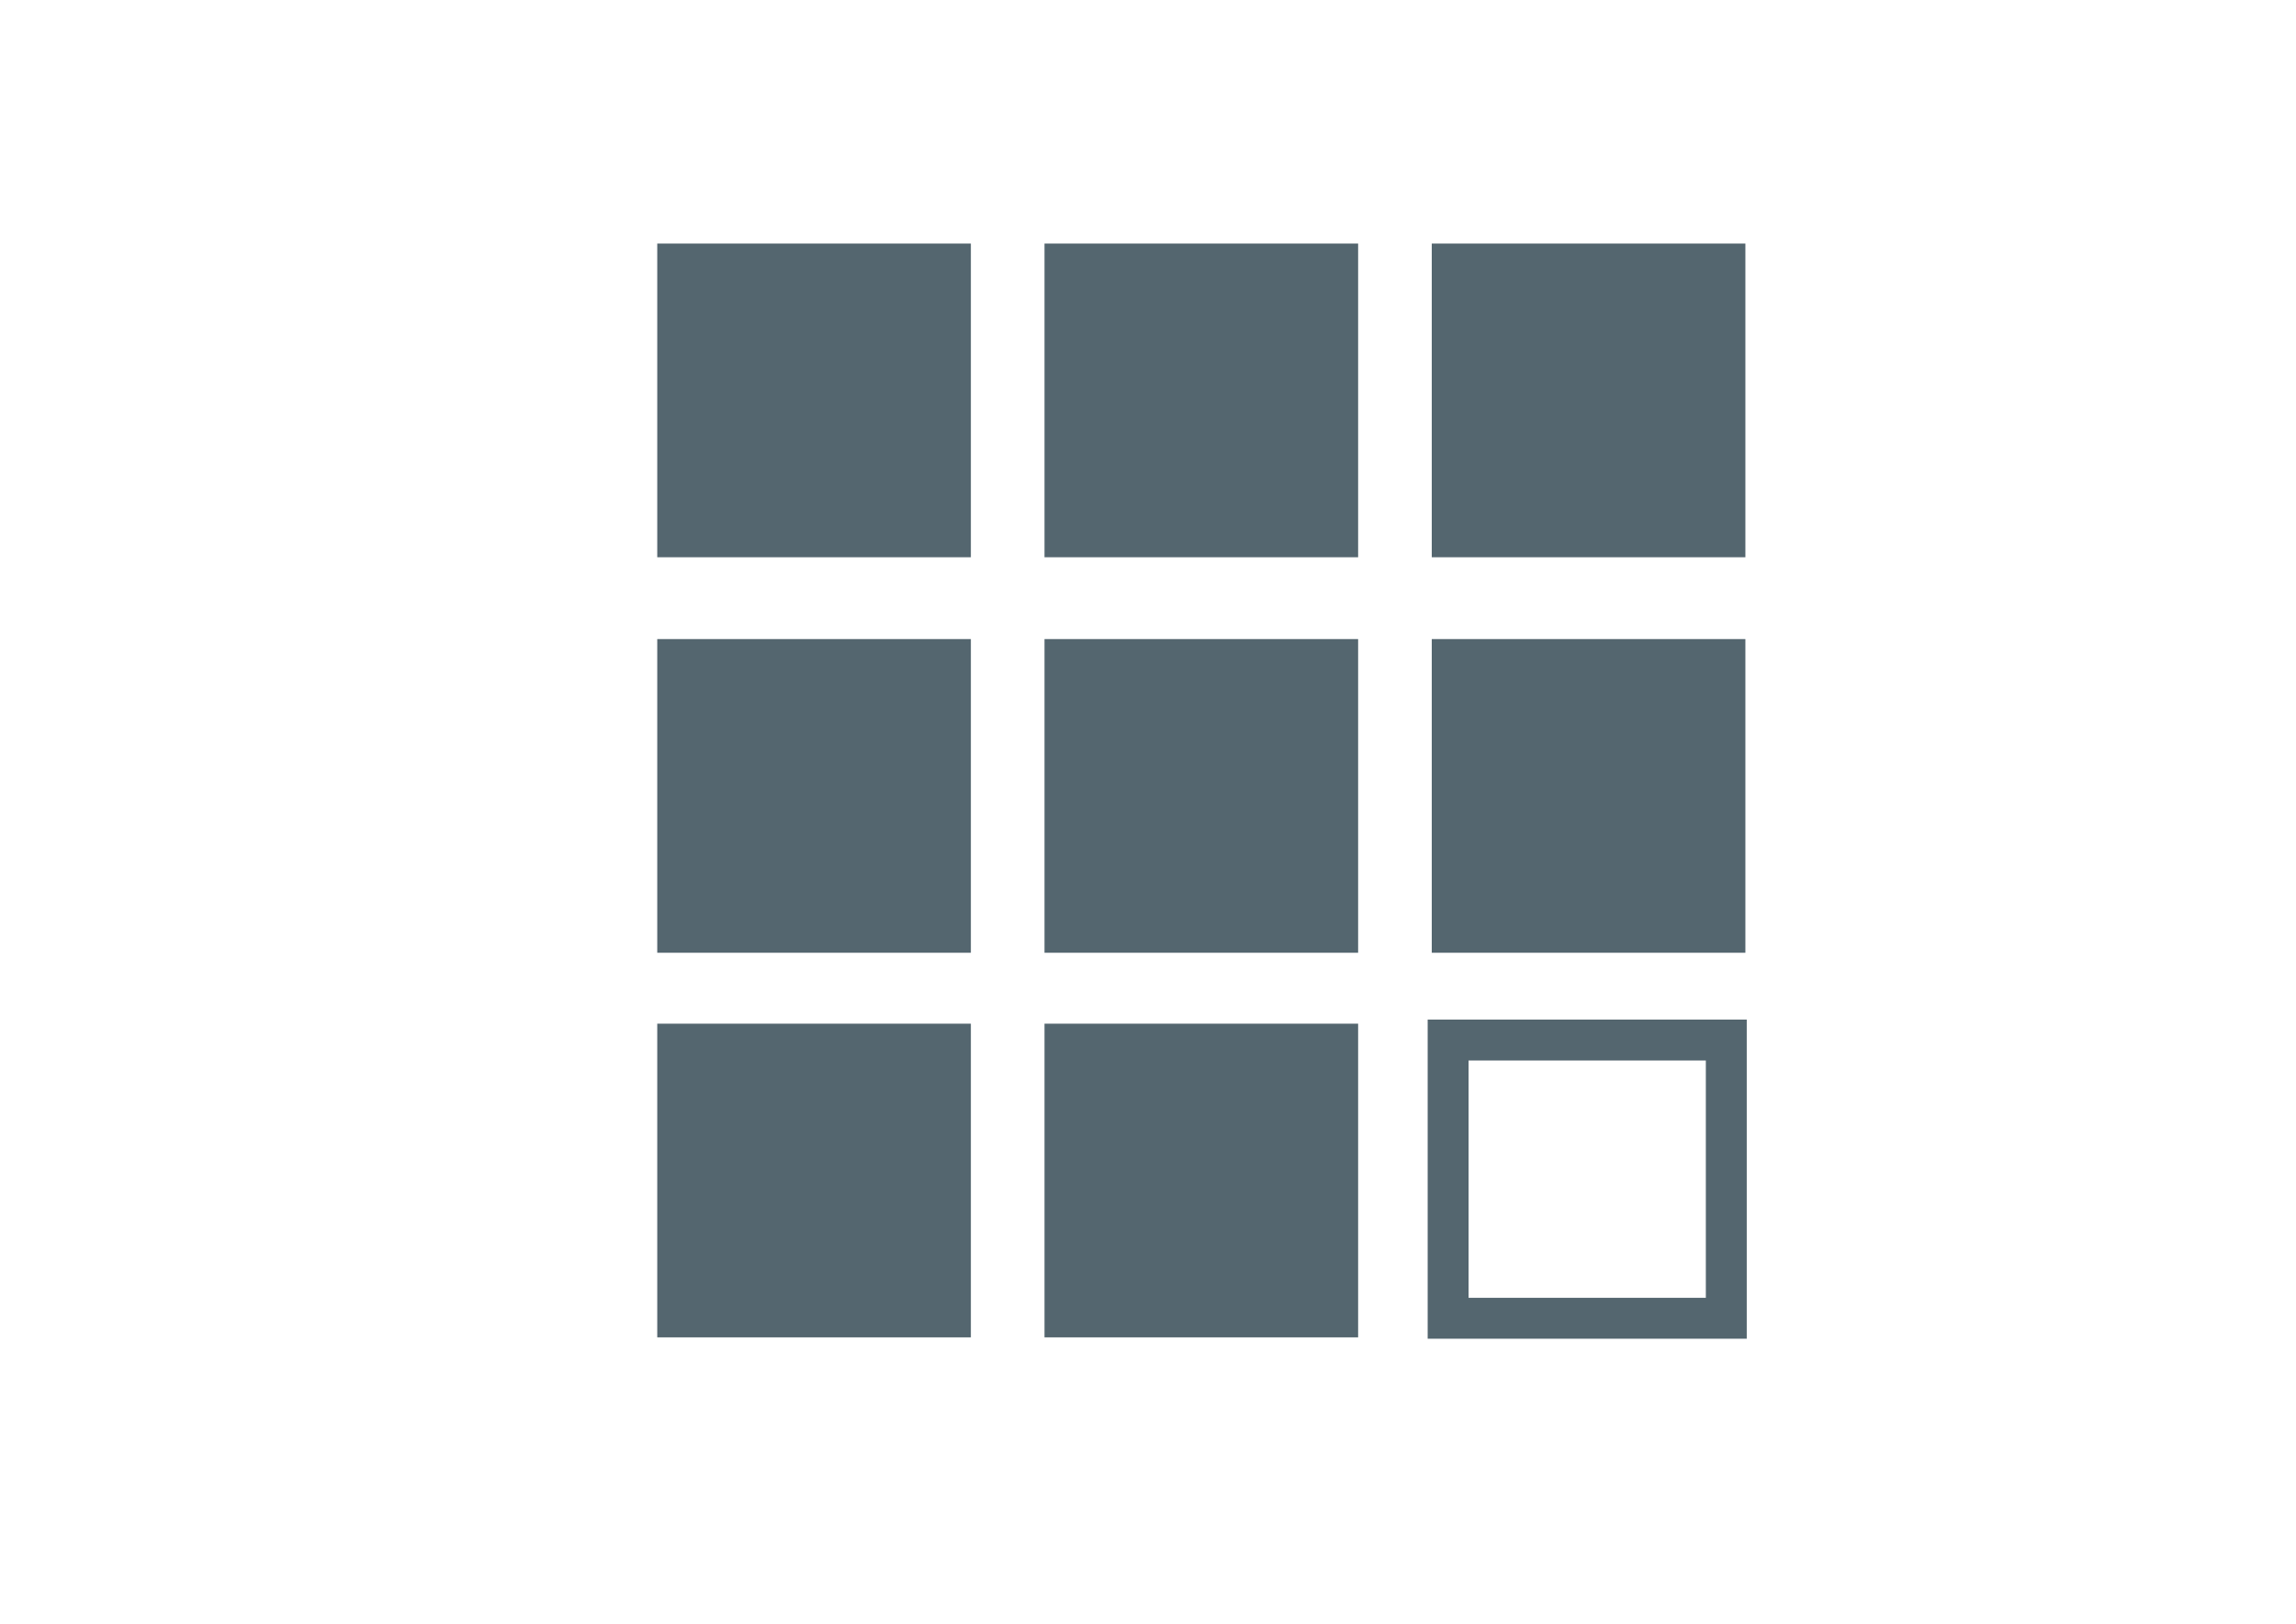 <?xml version="1.0" encoding="UTF-8"?> <!-- Generator: Adobe Illustrator 18.1.1, SVG Export Plug-In . SVG Version: 6.00 Build 0) --> <svg xmlns="http://www.w3.org/2000/svg" xmlns:xlink="http://www.w3.org/1999/xlink" id="Capa_1" x="0px" y="0px" viewBox="0 0 841.9 595.3" xml:space="preserve"> <rect x="241" y="89.3" fill="#54666F" width="115" height="115"></rect> <rect x="383" y="89.3" fill="#54666F" width="115" height="115"></rect> <rect x="525" y="89.3" fill="#54666F" width="115" height="115"></rect> <rect x="241" y="234.3" fill="#54666F" width="115" height="115"></rect> <rect x="383" y="234.3" fill="#54666F" width="115" height="115"></rect> <rect x="525" y="234.3" fill="#54666F" width="115" height="115"></rect> <rect x="241" y="375.3" fill="#54666F" width="115" height="115"></rect> <rect x="383" y="375.3" fill="#54666F" width="115" height="115"></rect> <rect x="531" y="381.3" fill="none" stroke="#54666F" stroke-width="15" stroke-miterlimit="10" width="102" height="102"></rect> </svg> 